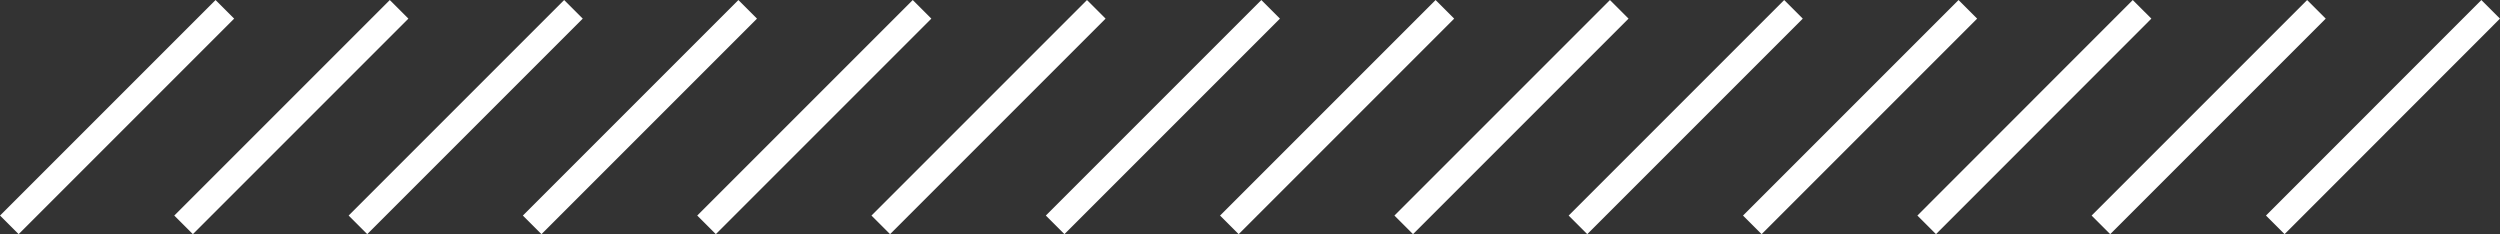 <svg xmlns="http://www.w3.org/2000/svg" viewBox="0 0 190.12 17.8"><rect x="0" y="0" width="190.12" height="17.8" fill="#333333" stroke="none"/><defs><style>.cls-1{fill:none;stroke:#fff;stroke-miterlimit:10;stroke-width:2px;}</style></defs><title>shape5Asset 6@32x</title><g id="Layer_2" data-name="Layer 2"><g id="OBJECTS"><line class="cls-1" x1="0.71" y1="17.1" x2="17.1" y2="0.71"></line><line class="cls-1" x1="13.96" y1="17.1" x2="30.35" y2="0.71"></line><line class="cls-1" x1="27.22" y1="17.1" x2="43.61" y2="0.71"></line><line class="cls-1" x1="40.47" y1="17.1" x2="56.86" y2="0.71"></line><line class="cls-1" x1="53.73" y1="17.1" x2="70.12" y2="0.71"></line><line class="cls-1" x1="66.98" y1="17.1" x2="83.37" y2="0.71"></line><line class="cls-1" x1="80.24" y1="17.1" x2="96.63" y2="0.71"></line><line class="cls-1" x1="93.49" y1="17.1" x2="109.88" y2="0.71"></line><line class="cls-1" x1="106.75" y1="17.1" x2="123.14" y2="0.71"></line><line class="cls-1" x1="120" y1="17.1" x2="136.39" y2="0.71"></line><line class="cls-1" x1="133.26" y1="17.1" x2="149.65" y2="0.71"></line><line class="cls-1" x1="146.52" y1="17.1" x2="162.9" y2="0.71"></line><line class="cls-1" x1="159.77" y1="17.1" x2="176.16" y2="0.71"></line><line class="cls-1" x1="173.03" y1="17.1" x2="189.41" y2="0.71"></line></g></g></svg>